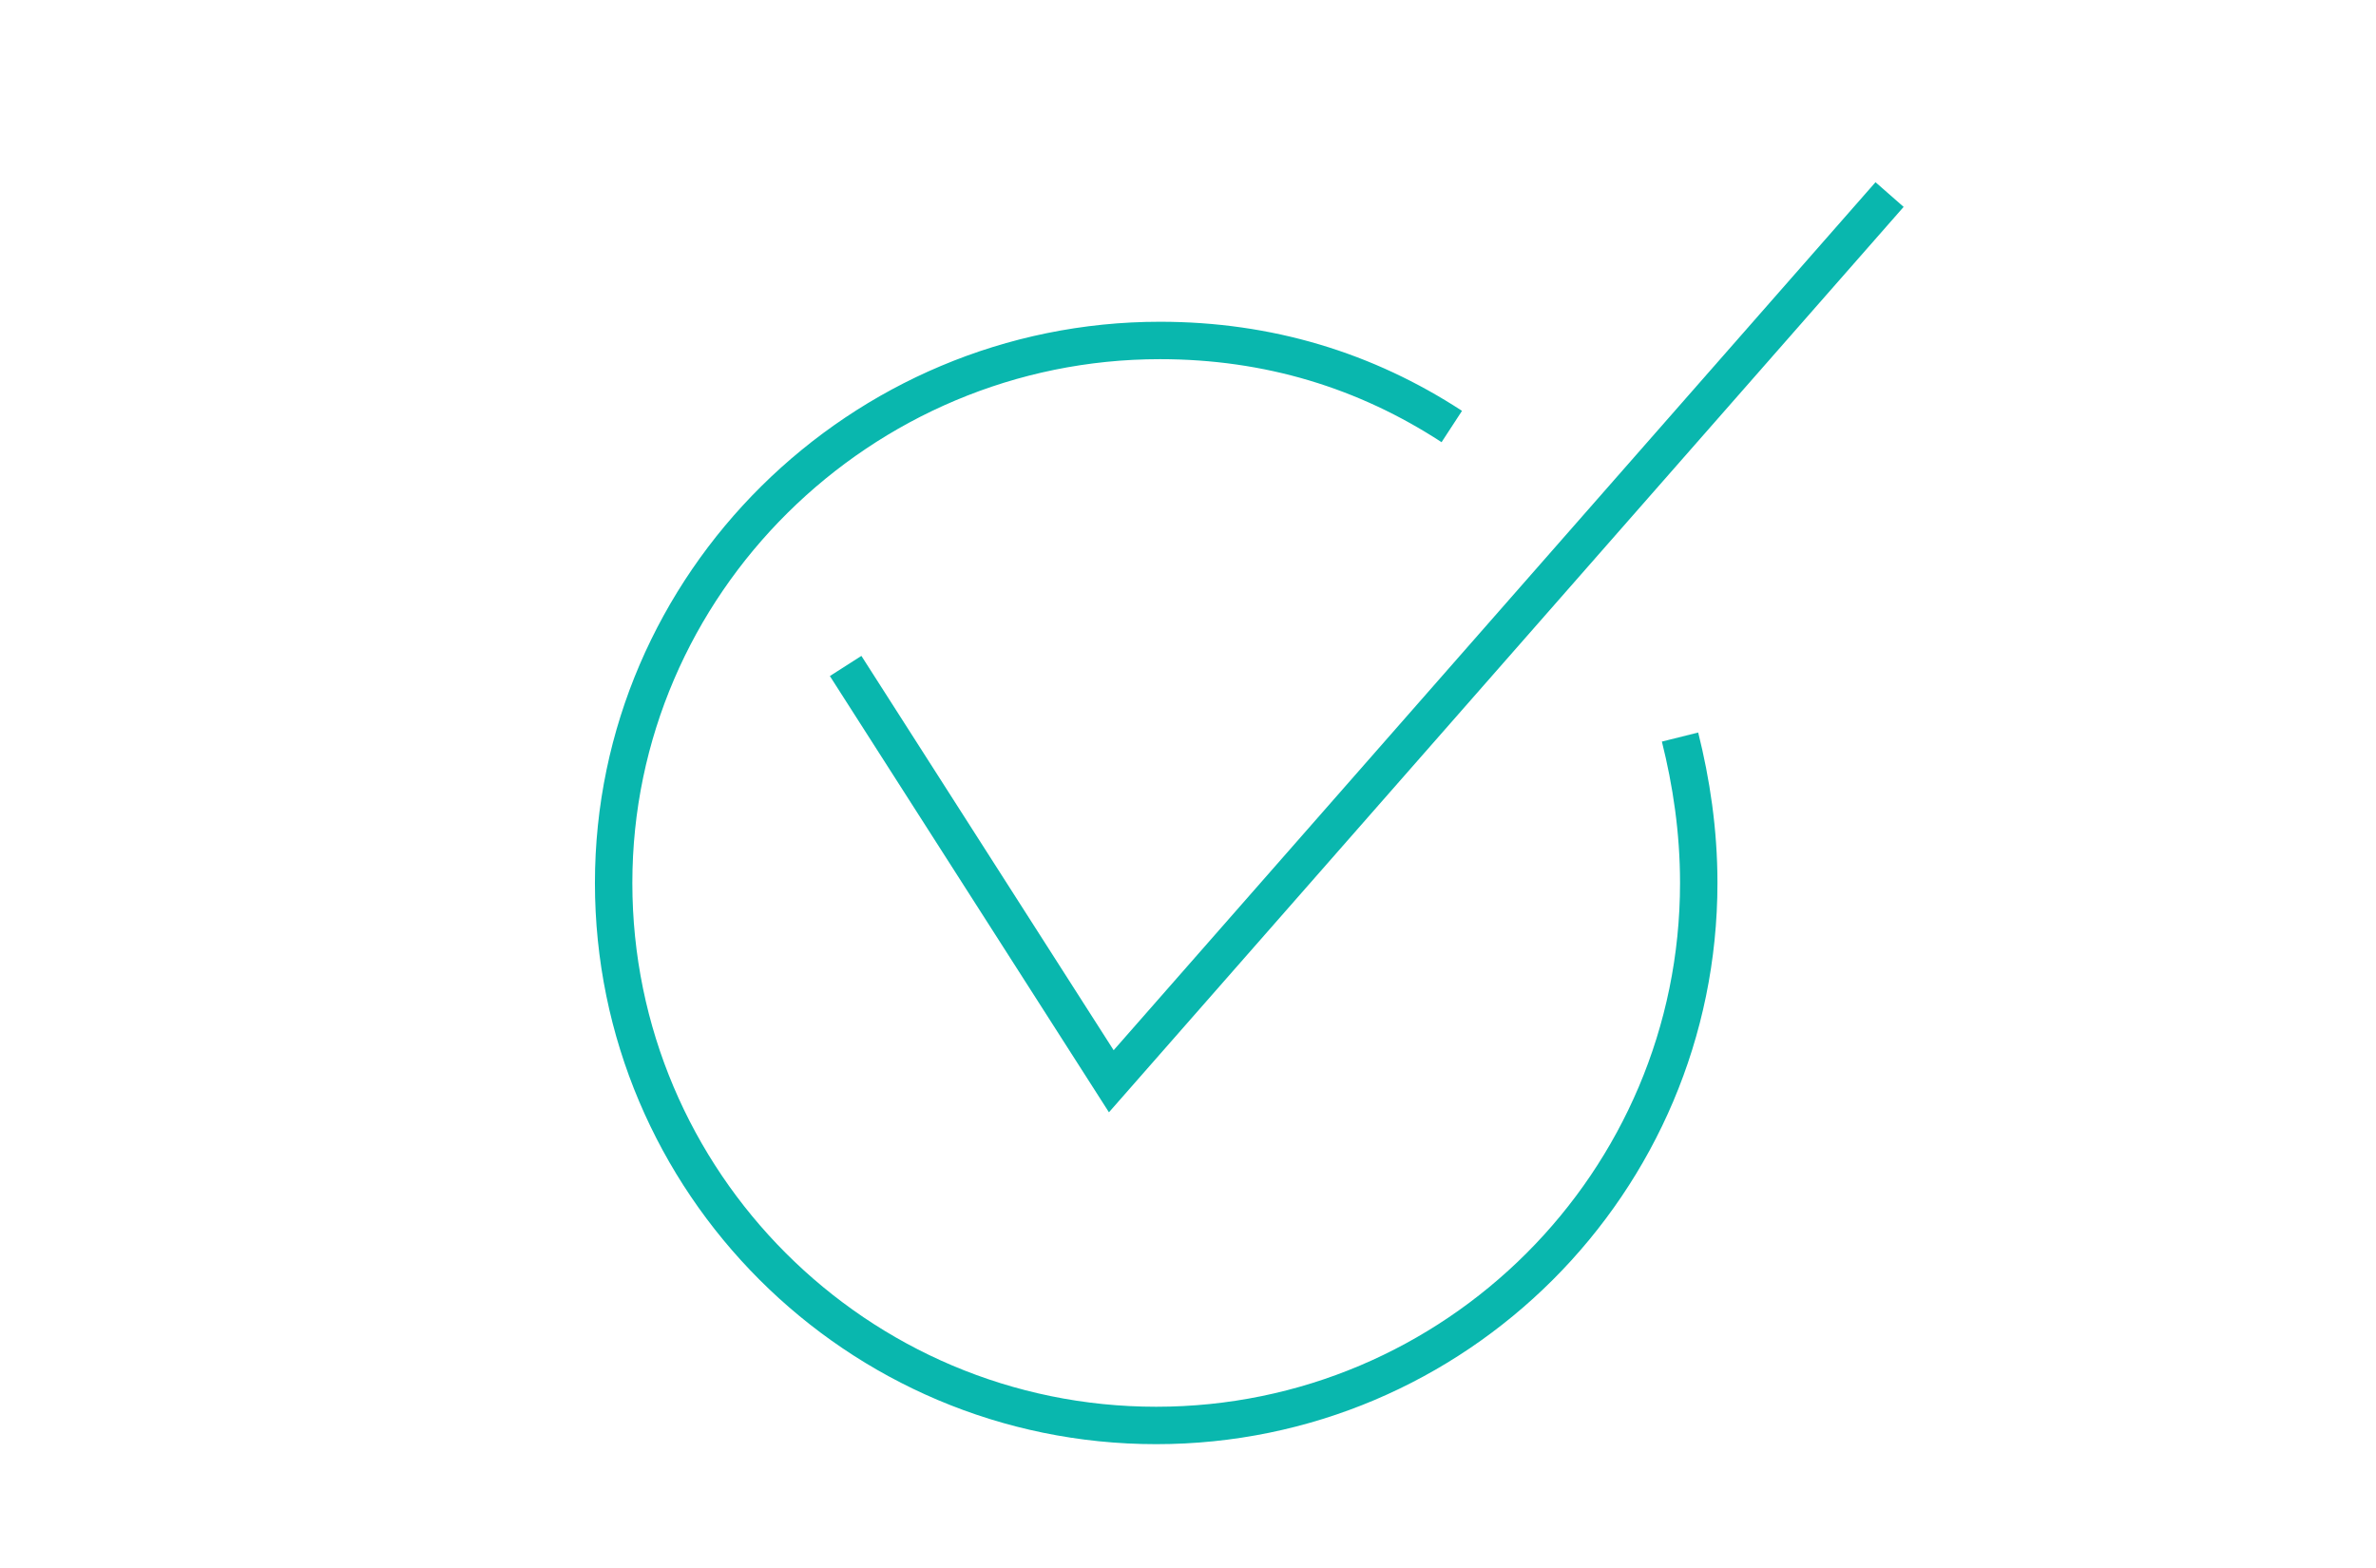 <?xml version="1.0" encoding="UTF-8"?>
<svg xmlns="http://www.w3.org/2000/svg" xmlns:xlink="http://www.w3.org/1999/xlink" version="1.1" id="Слой_1" x="0px" y="0px" viewBox="0 0 63.5 41.9" style="enable-background:new 0 0 63.5 41.9;" xml:space="preserve">
<style type="text/css">
	.st0{fill:none;stroke:#09B7AE;stroke-miterlimit:10;}
</style>
<g>
	<path class="st0" d="M44.9,19.7c0.3,1.2,0.5,2.5,0.5,3.9c0,8-6.5,14.5-14.5,14.5s-14.5-6.5-14.5-14.5S23,9.1,31,9.1   c2.9,0,5.5,0.8,7.8,2.3"></path>
	<polyline class="st0" points="22.6,17.8 29.7,28.9 50.5,5.2  "></polyline>
</g>
</svg>

